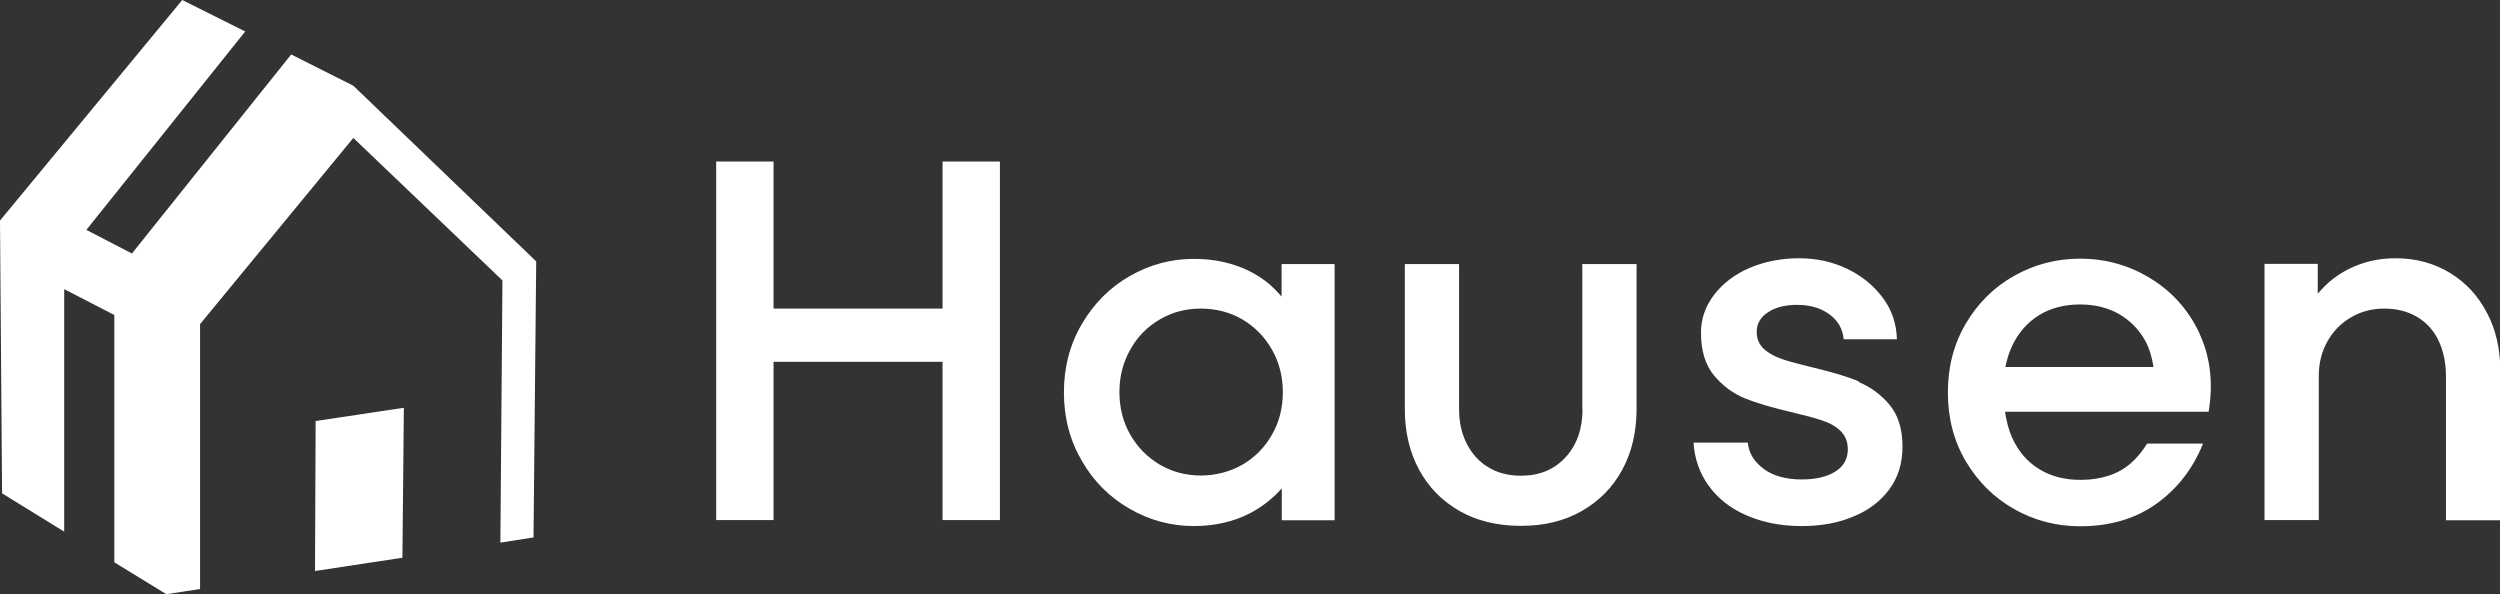 <svg xmlns="http://www.w3.org/2000/svg" id="uuid-aac12b6b-245f-4516-83c9-e59b1f2e938f" viewBox="0 0 120.71 28.7"><rect x="0" y="0" width="120.71" height="28.7" fill="#333333" stroke="none"/><path d="M45.51,7.8h2.77v17.31h-2.77v-7.64h-8.16v7.64h-2.77V7.8h2.77v7.1h8.16v-7.1ZM61.89,12.75h2.55v12.37h-2.55v-1.54c-.44.5-.96.9-1.55,1.21-.78.4-1.69.61-2.71.61-1.09,0-2.12-.28-3.08-.83-.96-.55-1.74-1.32-2.31-2.31-.58-.99-.87-2.09-.87-3.31s.29-2.33.87-3.31c.58-.99,1.35-1.76,2.31-2.31.96-.55,1.99-.83,3.08-.83.68,0,1.31.09,1.89.27.59.18,1.11.45,1.57.79.29.22.55.48.79.76v-1.55ZM61.94,18.93c0-.74-.17-1.42-.52-2.04-.35-.62-.82-1.1-1.42-1.46-.6-.35-1.27-.53-2.02-.53s-1.39.18-1.99.53c-.6.35-1.08.84-1.42,1.46-.35.62-.52,1.3-.52,2.04s.17,1.44.52,2.05c.35.61.82,1.09,1.42,1.45.6.35,1.27.53,1.99.53s1.41-.18,2.02-.53c.6-.35,1.08-.84,1.42-1.45.35-.61.52-1.29.52-2.05ZM76.41,19.75c0,.96-.27,1.73-.82,2.33-.54.59-1.26.89-2.15.89-.61,0-1.14-.14-1.58-.41-.45-.27-.79-.65-1.04-1.14-.25-.49-.37-1.04-.37-1.67v-7h-2.62v7c0,1.1.23,2.08.69,2.93.46.85,1.11,1.51,1.95,1.99.84.48,1.83.72,2.97.72s2.1-.24,2.94-.72c.84-.48,1.49-1.14,1.95-1.99.46-.85.69-1.83.69-2.93v-7h-2.62v7ZM89.77,18.42c-.58-.24-1.33-.46-2.25-.68-.63-.15-1.12-.28-1.47-.4s-.65-.28-.88-.49c-.23-.21-.35-.49-.35-.82,0-.4.18-.71.54-.95.36-.24.83-.36,1.41-.36.64,0,1.17.16,1.58.47.41.31.63.71.67,1.19h2.57c-.02-.74-.24-1.41-.68-2-.44-.59-1.01-1.06-1.72-1.4-.71-.34-1.48-.51-2.33-.51s-1.67.16-2.39.47c-.72.31-1.29.75-1.71,1.3-.42.55-.63,1.16-.63,1.82,0,.87.21,1.56.63,2.07.42.5.92.87,1.48,1.1.57.23,1.32.45,2.26.67.63.15,1.12.28,1.48.4.36.12.66.28.89.51.23.22.35.52.35.88,0,.48-.21.84-.62,1.09s-.95.37-1.61.37c-.76,0-1.37-.17-1.83-.51s-.72-.76-.77-1.27h-2.62c.05.78.29,1.47.73,2.08.44.61,1.04,1.09,1.82,1.43s1.66.52,2.65.52,1.78-.15,2.52-.46c.74-.3,1.32-.75,1.74-1.32s.63-1.26.63-2.05c0-.86-.21-1.53-.63-2.03-.42-.5-.92-.86-1.5-1.1ZM106.21,16.13c.52,1.13.66,2.38.43,3.75h-9.83c.07.46.18.9.36,1.29.3.64.73,1.14,1.29,1.48.56.35,1.23.52,2,.52.5,0,.94-.07,1.35-.2.4-.13.76-.33,1.06-.59.3-.26.57-.59.8-.96h2.7c-.49,1.22-1.25,2.19-2.26,2.91-1.01.72-2.24,1.08-3.67,1.08-1.15,0-2.22-.28-3.19-.83-.97-.55-1.75-1.32-2.33-2.3s-.87-2.09-.87-3.33.29-2.35.87-3.33c.58-.98,1.35-1.75,2.33-2.3.97-.55,2.04-.83,3.19-.83,1.25,0,2.4.33,3.44.98s1.82,1.54,2.34,2.67ZM97.16,16.69c-.15.31-.26.66-.33,1.03h7.15c-.07-.45-.19-.87-.39-1.25-.3-.55-.72-.98-1.26-1.3-.54-.31-1.18-.47-1.9-.47s-1.42.17-1.98.52c-.56.35-.99.84-1.29,1.47ZM120.08,15.11c-.42-.82-1.01-1.46-1.78-1.93-.77-.47-1.65-.71-2.63-.71-.56,0-1.1.08-1.61.25-.51.17-.99.42-1.42.75-.26.2-.5.45-.73.71v-1.44h-2.57v12.37h2.62v-6.95c0-.63.14-1.19.42-1.68.28-.5.66-.88,1.14-1.16s1.01-.42,1.61-.42,1.14.14,1.59.41c.45.27.8.66,1.03,1.15.23.49.35,1.06.35,1.71v6.95h2.62v-7.27c0-1.01-.21-1.92-.63-2.73ZM15.21,27.57l4.22-.64.07-7.24-4.26.64-.03,7.24ZM17.06,4.14l-3-1.51-7.69,9.61-2.2-1.14L11.84,1.52l-3.04-1.52L0,10.65l.1,13.17,3,1.85v-11.71l2.42,1.25v11.94l2.51,1.54,1.63-.25v-12.79l7.4-8.99,7.2,6.88-.1,12.66,1.6-.25.13-13.33-8.83-8.48Z" style="fill:#fff; stroke-width:0px;"></path></svg>